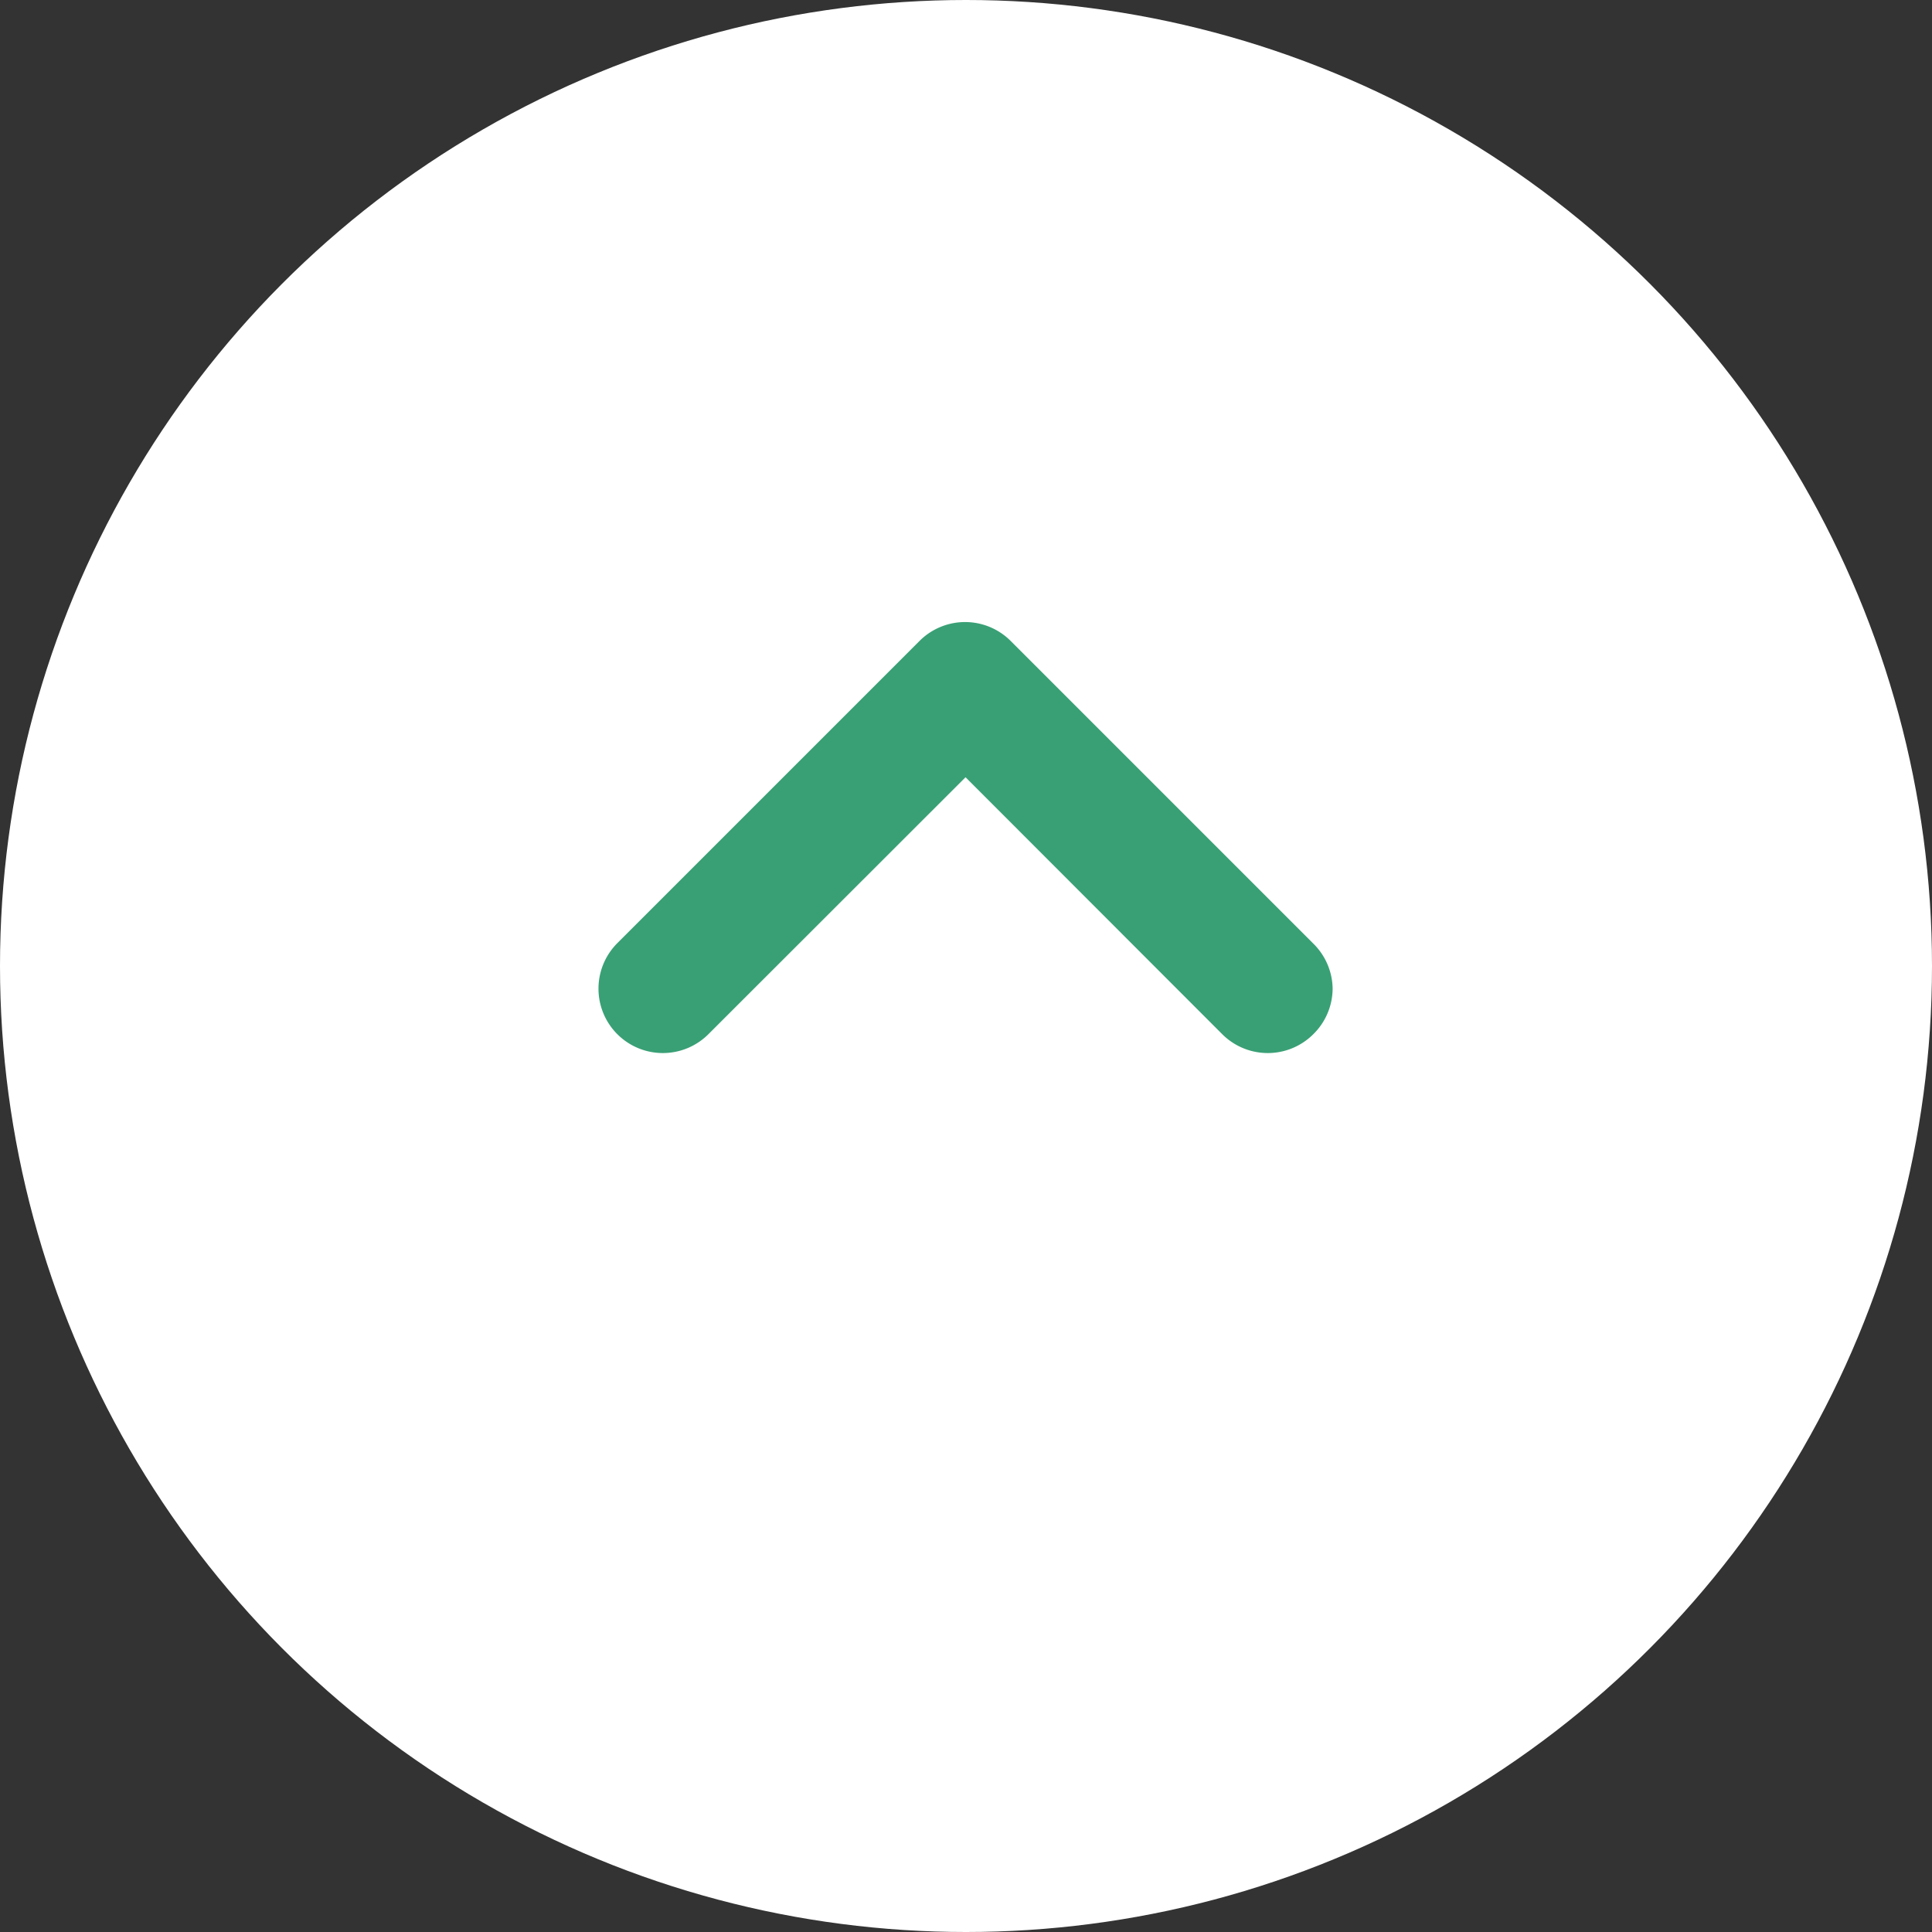 <svg xmlns="http://www.w3.org/2000/svg" xmlns:xlink="http://www.w3.org/1999/xlink" width="30" height="30" viewBox="0 0 30 30"><rect x="0" y="0" width="30" height="30" fill="#333333" stroke="none"/><defs><style>.a{fill:none;stroke:#707070;}.b{fill:#fff;}.c{clip-path:url(#a);}.d{fill:#39a075;}</style><clipPath id="a"><rect class="a" width="8" height="12" transform="translate(0.203)"/></clipPath></defs><g transform="translate(-1251 -6659)"><circle class="b" cx="15" cy="15" r="15" transform="translate(1251 6659)"/><g class="c" transform="translate(1260 6676.203) rotate(-90)"><path class="d" d="M0,10.4A1,1,0,0,1-.707,10.1a1,1,0,0,1,0-1.414L3.283,4.7-.707.707a1,1,0,0,1,0-1.414,1,1,0,0,1,1.414,0l4.7,4.7A1,1,0,0,1,5.4,5.4l-4.7,4.7A1,1,0,0,1,0,10.4Z" transform="translate(1.851 1.293)"/></g></g></svg>
